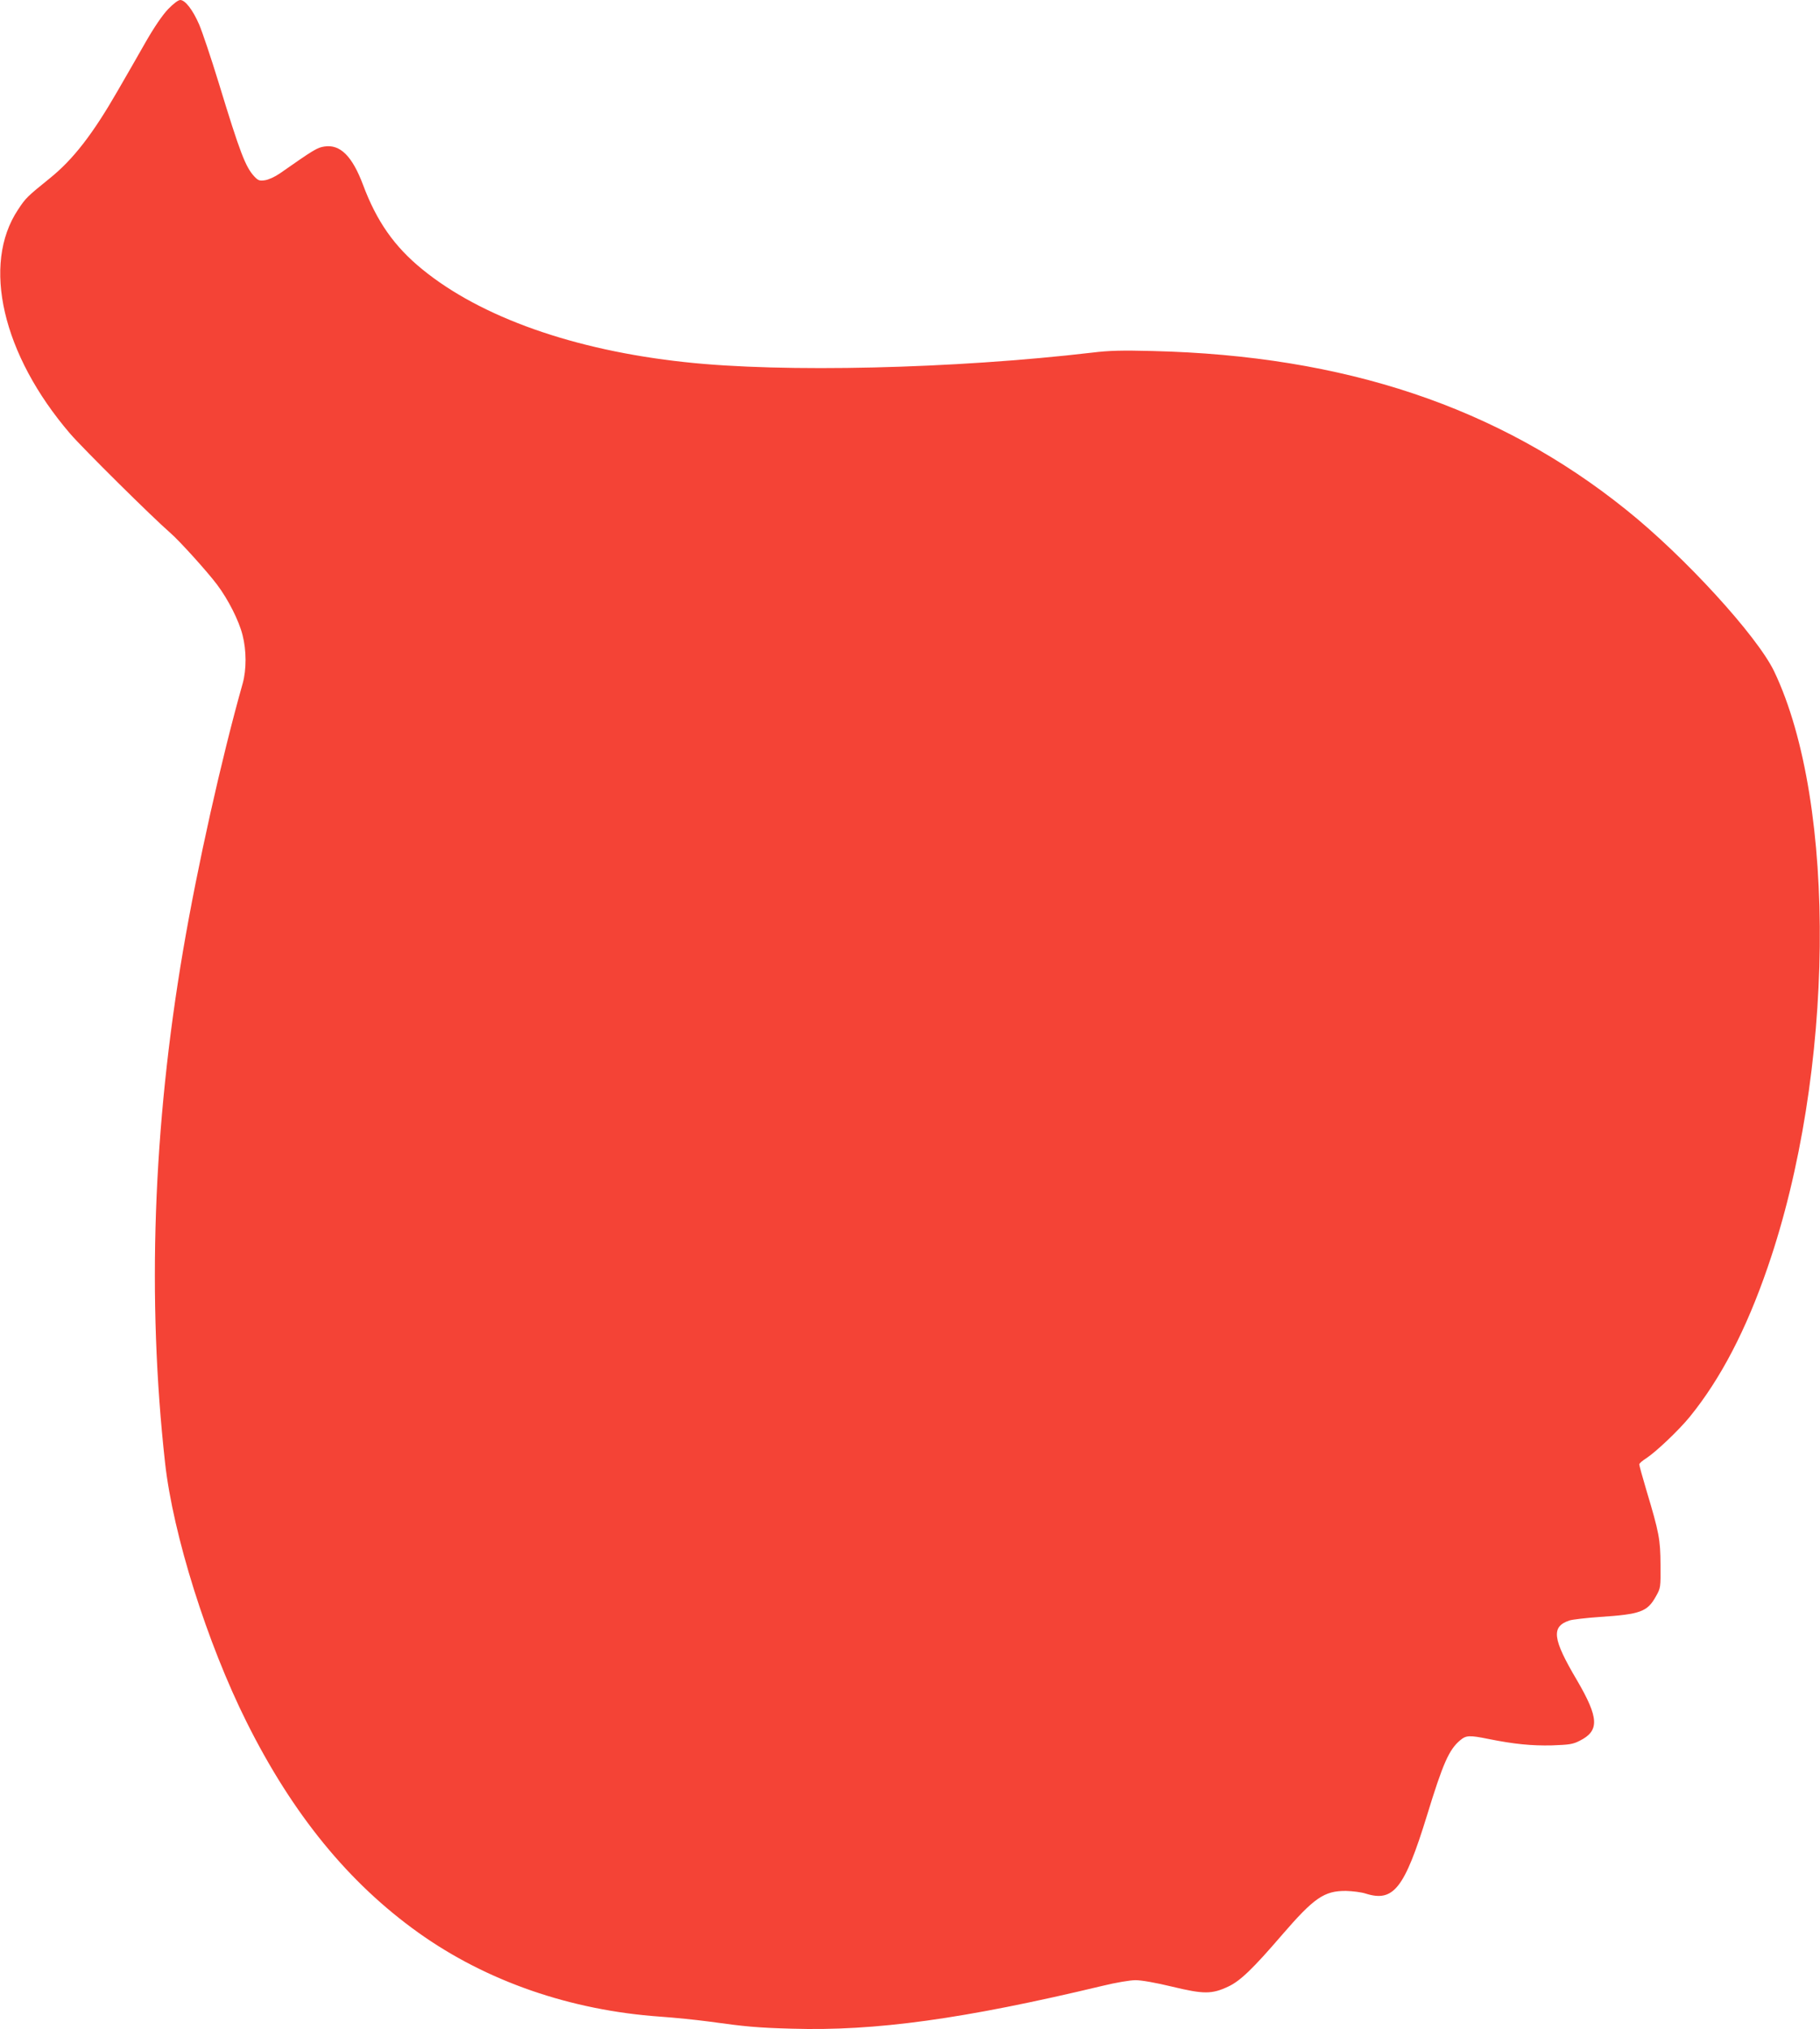 <?xml version="1.0" standalone="no"?>
<!DOCTYPE svg PUBLIC "-//W3C//DTD SVG 20010904//EN"
 "http://www.w3.org/TR/2001/REC-SVG-20010904/DTD/svg10.dtd">
<svg version="1.0" xmlns="http://www.w3.org/2000/svg"
 width="1148pt" height="1280pt" viewBox="0 0 1148 1280"
 preserveAspectRatio="xMidYMid meet">
<g transform="translate(0,1280) scale(0.1,-0.1)"
fill="#f44336" stroke="none">
<path d="M1060 12742 c-35 -37 -86 -111 -141 -207 -47 -83 -127 -222 -178
-310 -156 -271 -279 -430 -425 -548 -146 -118 -154 -126 -202 -199 -231 -346
-99 -915 328 -1413 82 -95 518 -527 632 -626 57 -49 233 -244 294 -325 71 -94
139 -228 162 -320 25 -97 25 -217 1 -304 -135 -478 -286 -1156 -376 -1684
-190 -1115 -228 -2202 -114 -3231 50 -454 265 -1138 516 -1640 290 -580 642
-1011 1083 -1326 429 -306 958 -489 1525 -529 88 -6 223 -20 300 -30 236 -33
312 -40 530 -46 526 -16 1085 61 1958 270 86 21 175 36 210 36 37 0 128 -16
231 -41 199 -48 250 -48 354 1 75 35 155 112 339 326 202 234 266 278 403 277
41 -1 98 -8 125 -17 175 -55 244 32 386 493 101 330 139 415 209 474 38 32 58
33 181 8 160 -32 269 -43 399 -40 109 4 131 7 174 29 126 63 122 144 -17 382
-155 262 -164 338 -47 377 19 6 105 16 190 22 259 17 301 33 355 130 30 53 30
56 29 199 -1 160 -8 200 -89 470 -25 84 -45 157 -45 163 0 7 20 24 44 39 60
39 206 177 275 262 194 239 355 547 491 943 422 1222 440 2921 41 3758 -107
223 -564 724 -934 1020 -806 648 -1775 972 -2987 1001 -191 5 -275 3 -380 -10
-870 -102 -1950 -128 -2570 -60 -699 75 -1286 283 -1656 585 -177 144 -288
303 -374 533 -68 181 -144 257 -243 242 -47 -7 -66 -19 -282 -170 -32 -22 -72
-40 -95 -43 -33 -5 -42 -1 -65 23 -57 61 -91 151 -225 590 -49 160 -105 326
-124 370 -40 92 -88 154 -119 154 -13 0 -43 -23 -77 -58z"/>
</g>
</svg>
